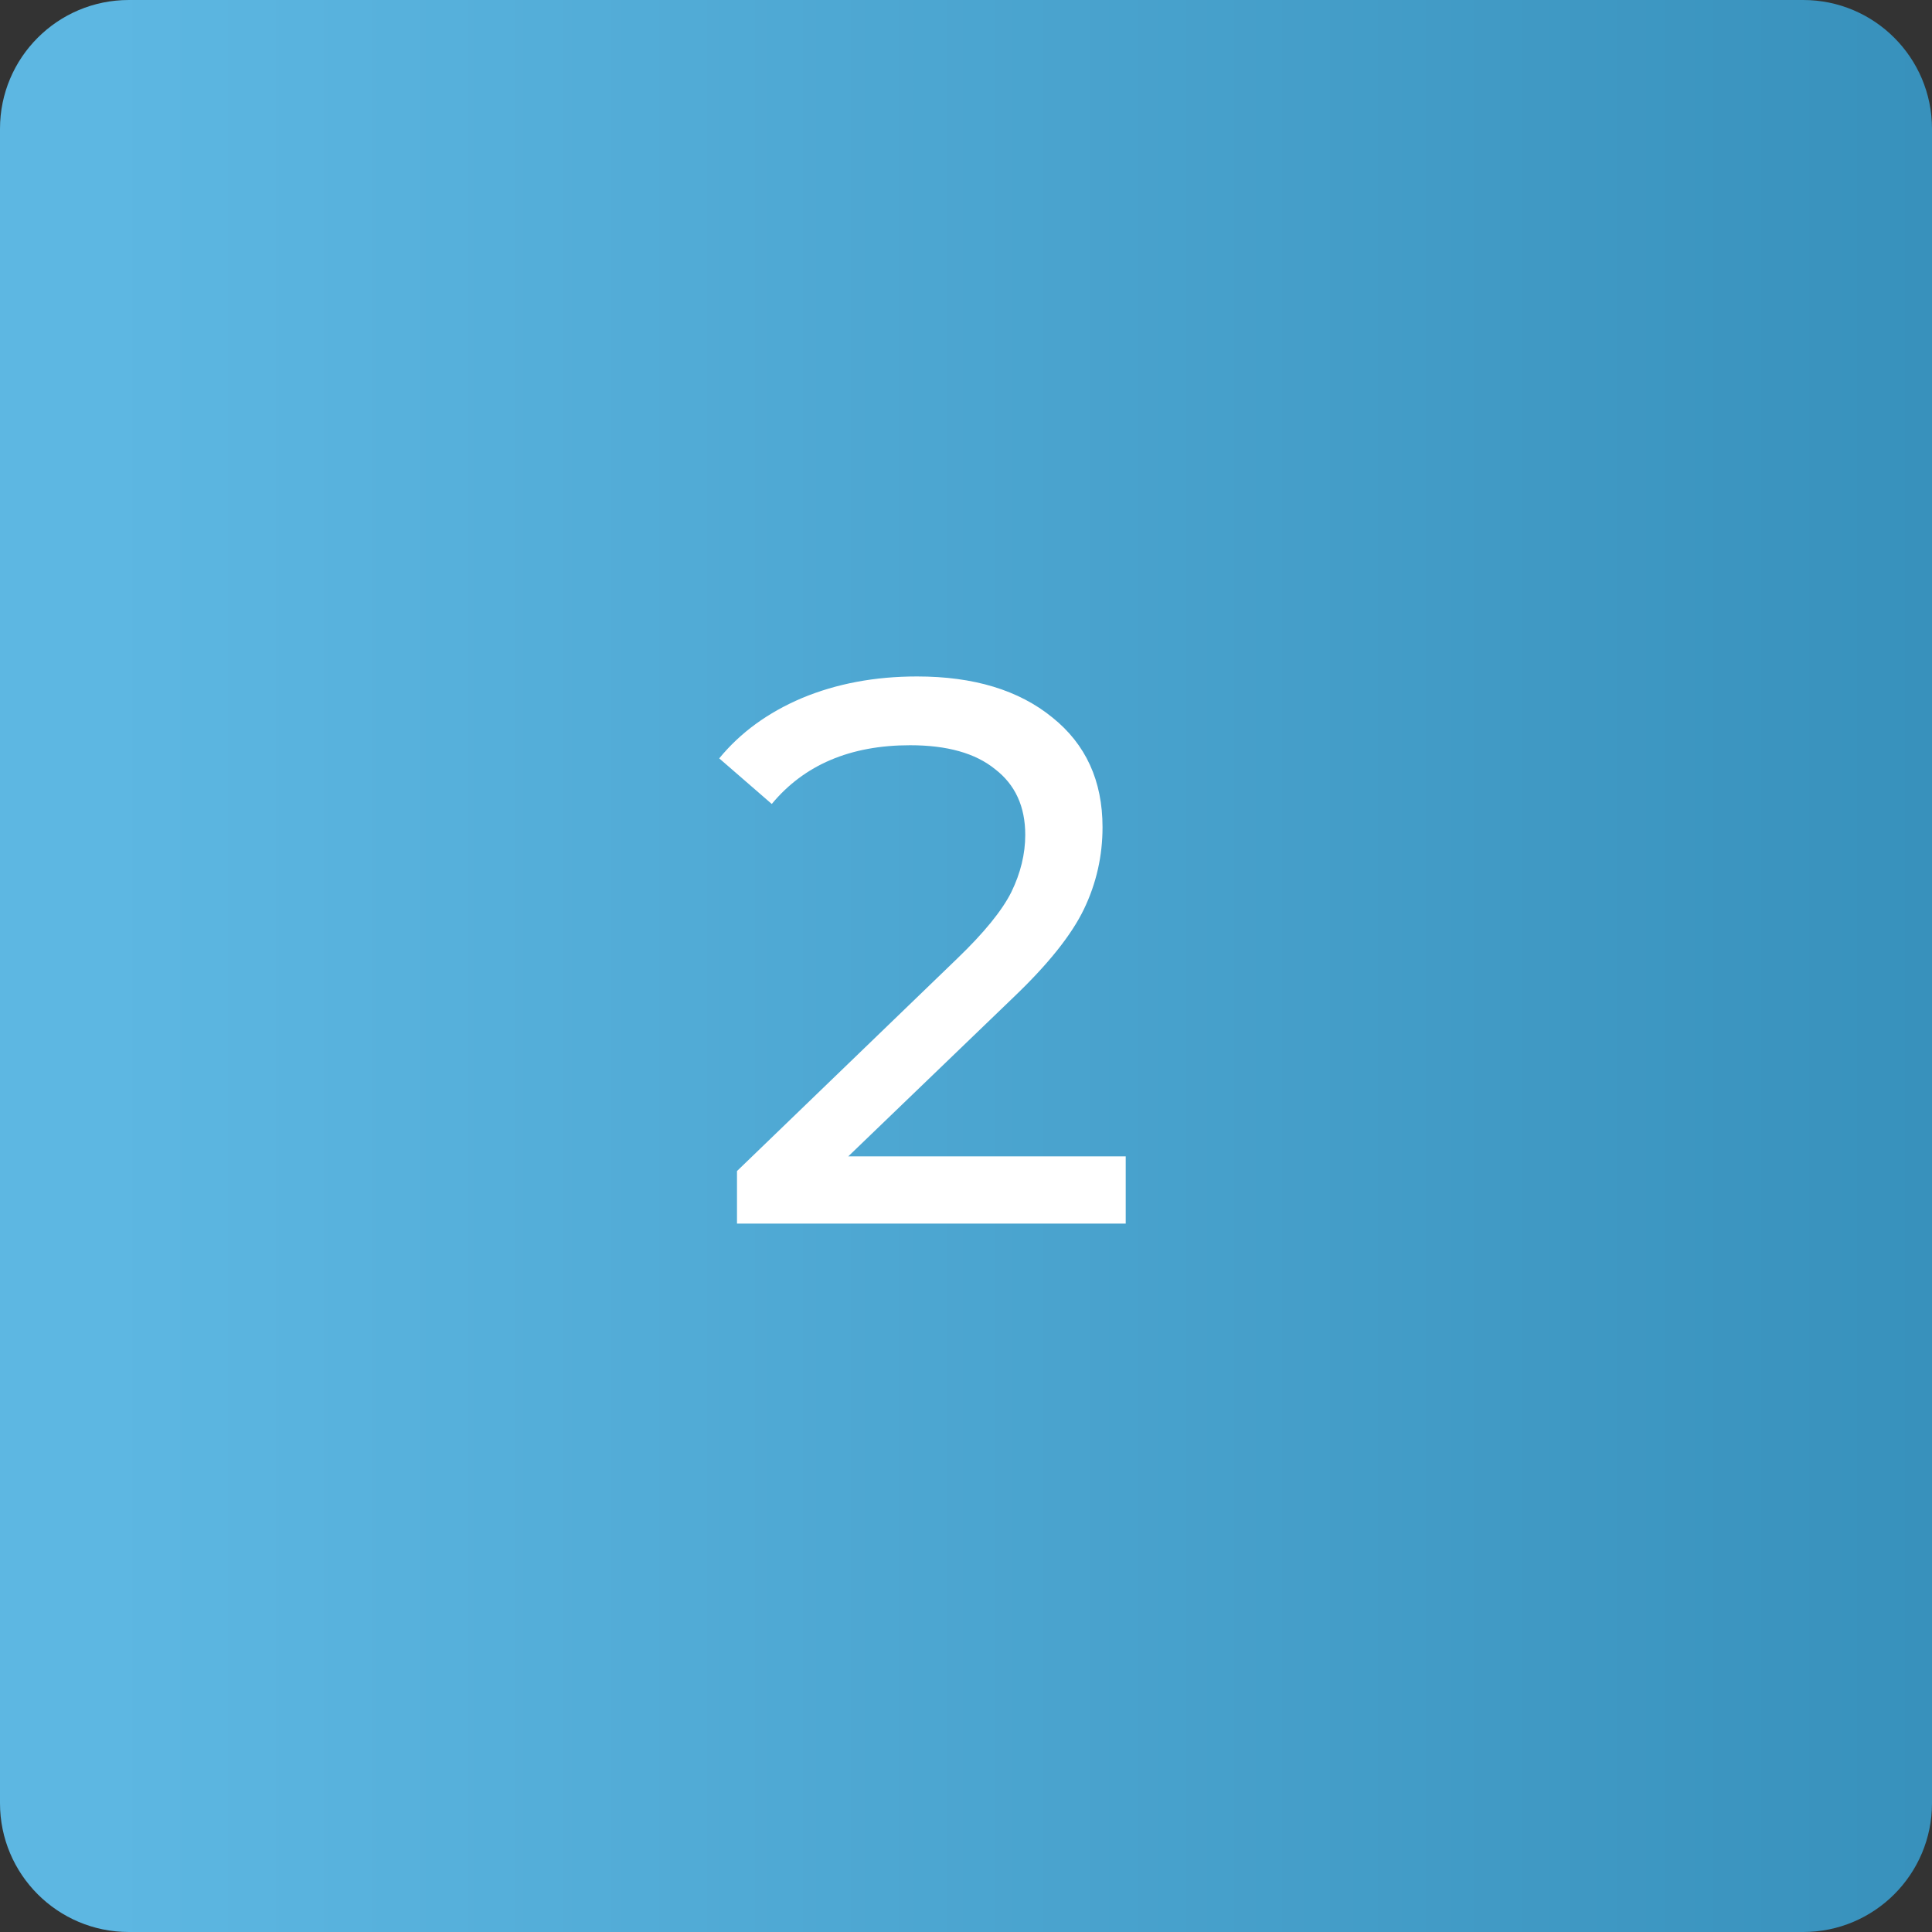<?xml version="1.0" encoding="UTF-8"?> <svg xmlns="http://www.w3.org/2000/svg" width="120" height="120" viewBox="0 0 120 120" fill="none"><rect x="0" y="0" width="120" height="120" fill="#333333" stroke="none"/> <path d="M0 8C0 3.582 3.582 0 8 0H112C116.418 0 120 3.582 120 8V112C120 116.418 116.418 120 112 120H8C3.582 120 0 116.418 0 112V8Z" fill="url(#paint0_linear_821_1018)"></path> <path d="M69.92 71.824V76H45.776V72.736L59.456 59.536C61.12 57.936 62.24 56.56 62.816 55.408C63.392 54.224 63.68 53.04 63.68 51.856C63.68 50.096 63.056 48.736 61.808 47.776C60.592 46.784 58.832 46.288 56.528 46.288C52.816 46.288 49.952 47.504 47.936 49.936L44.672 47.104C45.984 45.504 47.696 44.256 49.808 43.36C51.952 42.464 54.336 42.016 56.96 42.016C60.48 42.016 63.28 42.864 65.36 44.56C67.44 46.224 68.48 48.496 68.48 51.376C68.48 53.168 68.096 54.864 67.328 56.464C66.56 58.064 65.104 59.888 62.96 61.936L52.688 71.824H69.92Z" fill="white"></path> <defs> <linearGradient id="paint0_linear_821_1018" x1="6.716" y1="60" x2="167.463" y2="60" gradientUnits="userSpaceOnUse"> <stop stop-color="#5DB7E2"></stop> <stop offset="1" stop-color="#2881AC"></stop> </linearGradient> </defs> </svg> 